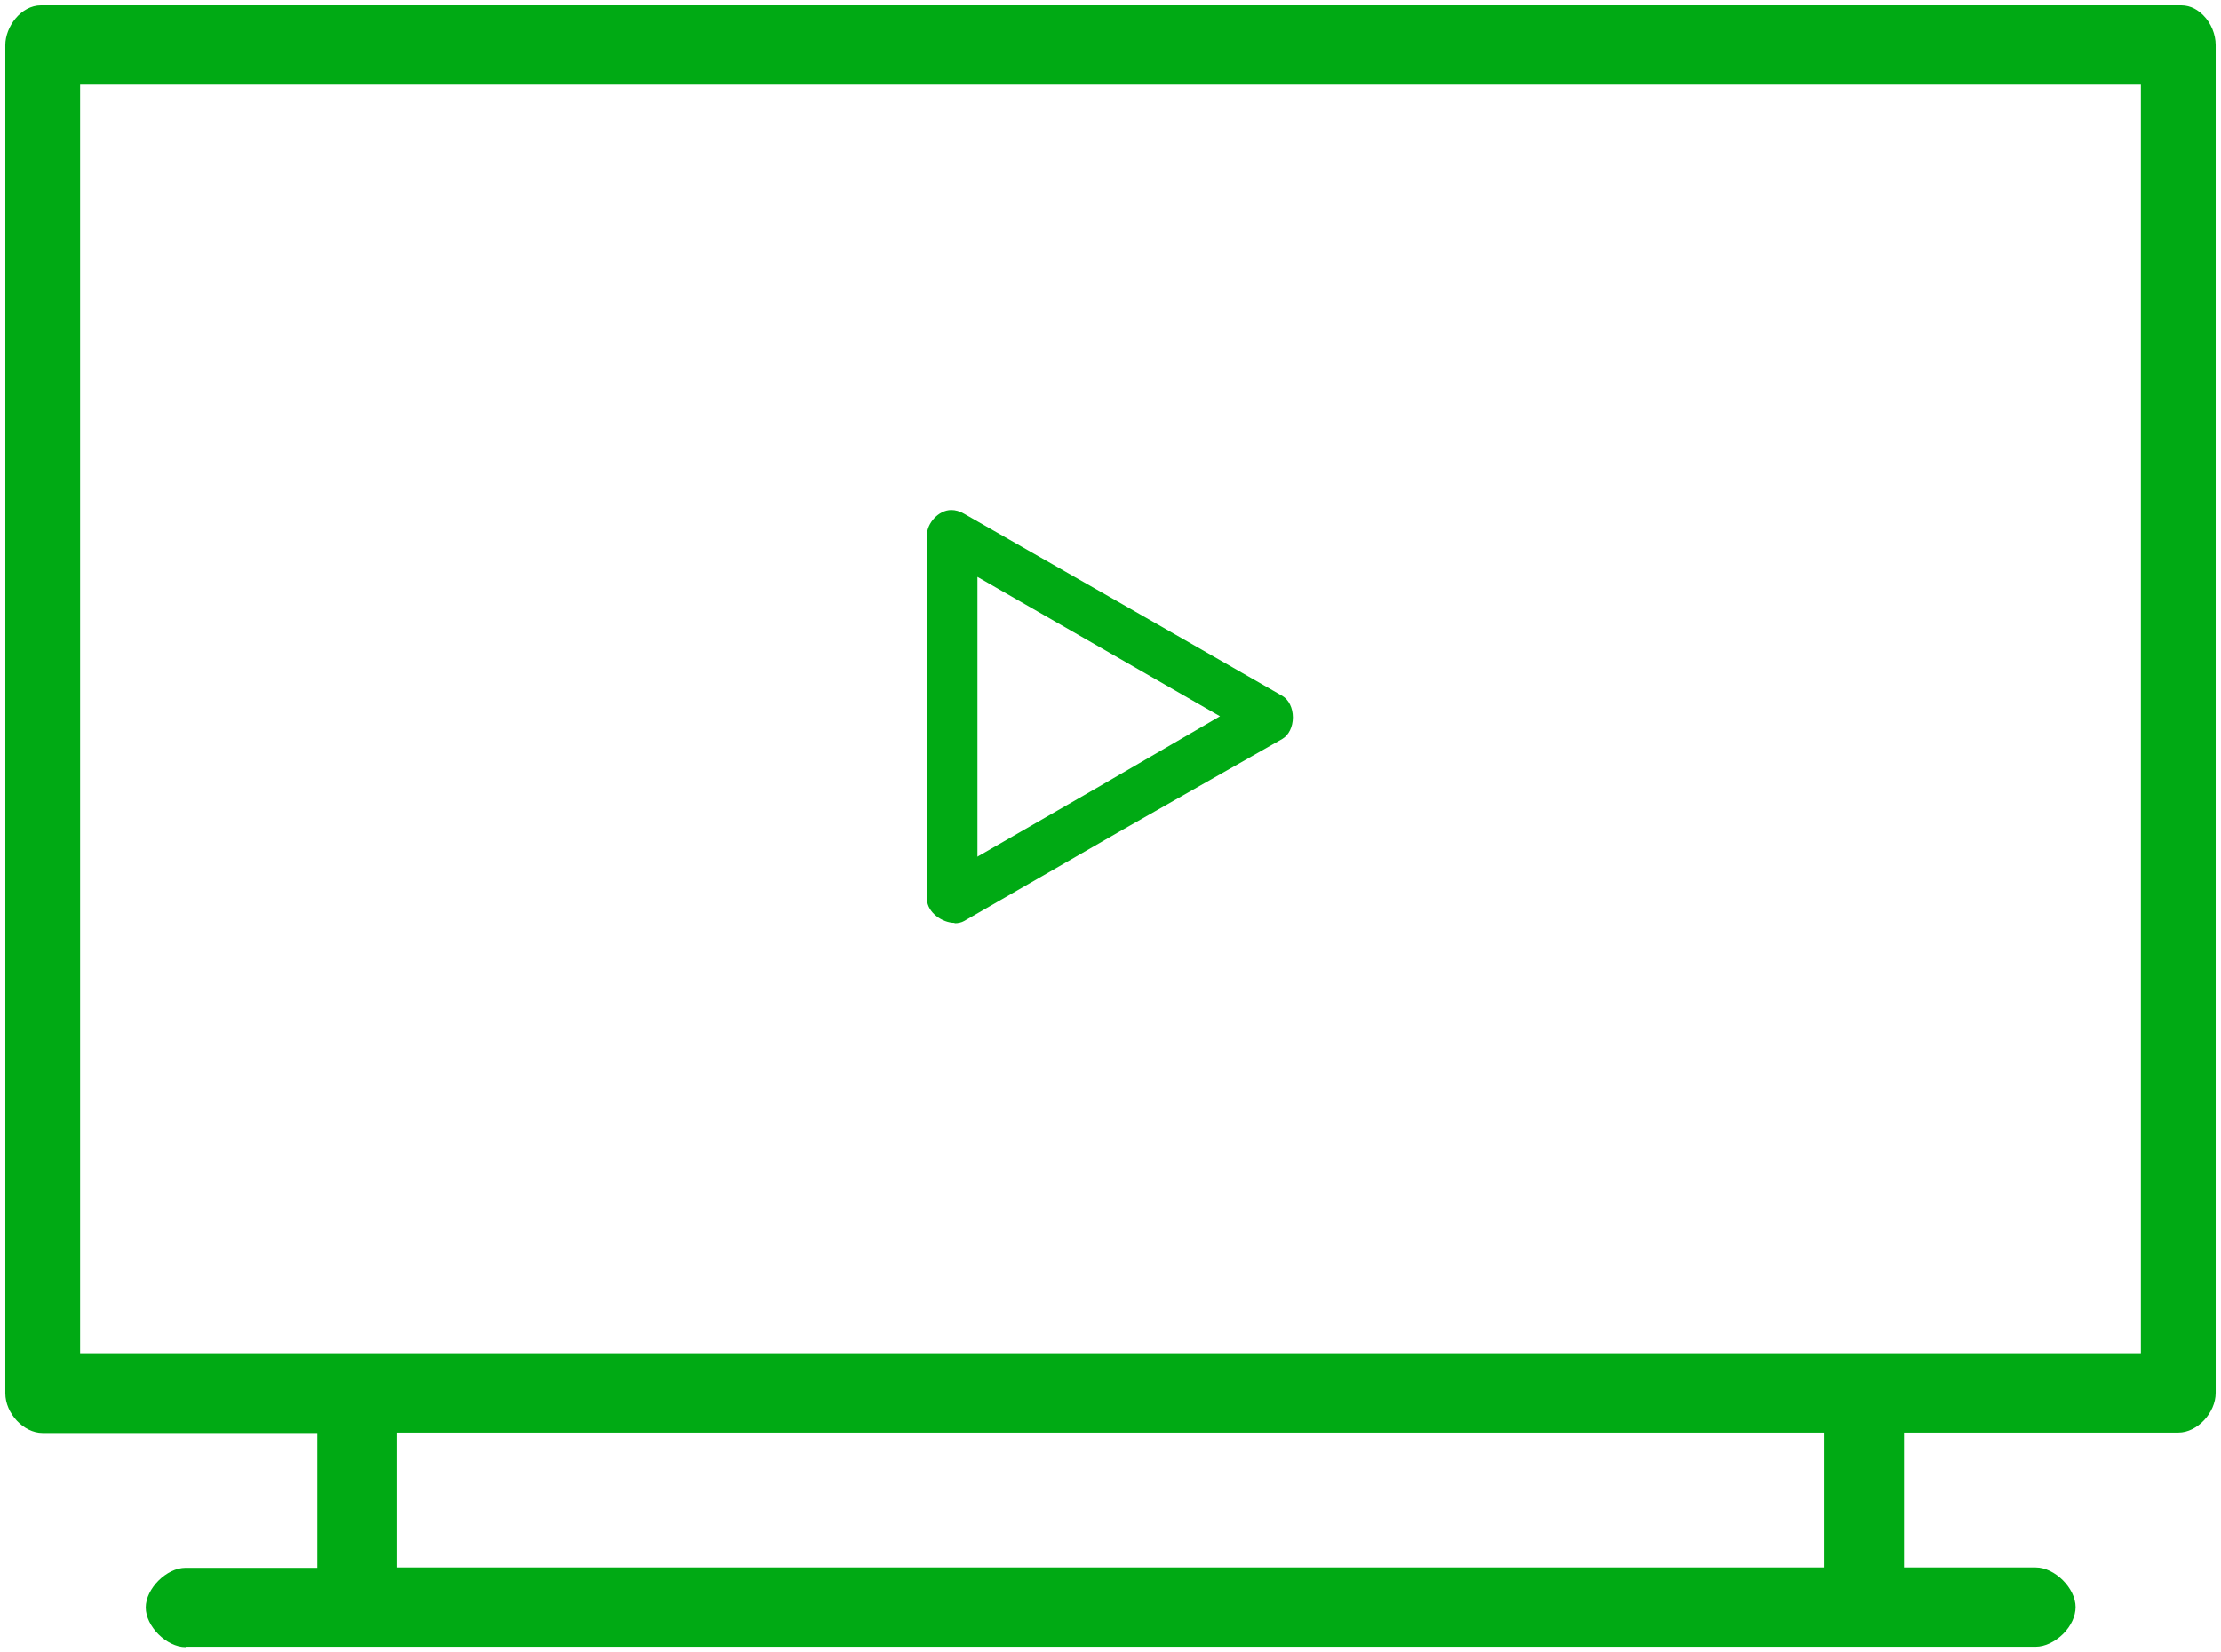 <svg width="43" height="32" viewBox="0 0 43 32" fill="none" xmlns="http://www.w3.org/2000/svg">
<path d="M3.594 31.898C3.226 31.898 2.822 31.495 2.822 31.13C2.822 30.764 3.226 30.361 3.594 30.361H6.144V27.75H0.823C0.456 27.75 0.103 27.369 0.103 26.981V0.871C0.103 0.52 0.404 0.103 0.794 0.103H42.228C42.427 0.103 42.566 0.205 42.655 0.293C42.809 0.446 42.897 0.666 42.897 0.871V26.974C42.897 27.362 42.537 27.742 42.177 27.742H36.864V30.354H39.414C39.781 30.354 40.185 30.756 40.185 31.122C40.185 31.298 40.097 31.488 39.943 31.642C39.788 31.795 39.59 31.89 39.414 31.89H3.594V31.898ZM7.687 30.354H35.313V27.742H7.687V30.354ZM1.551 26.206H41.449V1.639H1.551V26.199V26.206ZM18.483 17.873C18.241 17.873 17.954 17.668 17.947 17.419V10.352C17.947 10.14 18.167 9.877 18.417 9.877C18.498 9.877 18.579 9.899 18.667 9.95L21.739 11.706L24.826 13.476C24.951 13.549 25.031 13.71 25.031 13.893C25.031 14.076 24.951 14.237 24.826 14.31L21.739 16.066L18.667 17.836C18.616 17.866 18.549 17.88 18.483 17.88V17.873ZM18.917 16.593L21.268 15.239L23.62 13.871L18.924 11.172V16.585L18.917 16.593Z" fill="#00AA14"/>
</svg>
